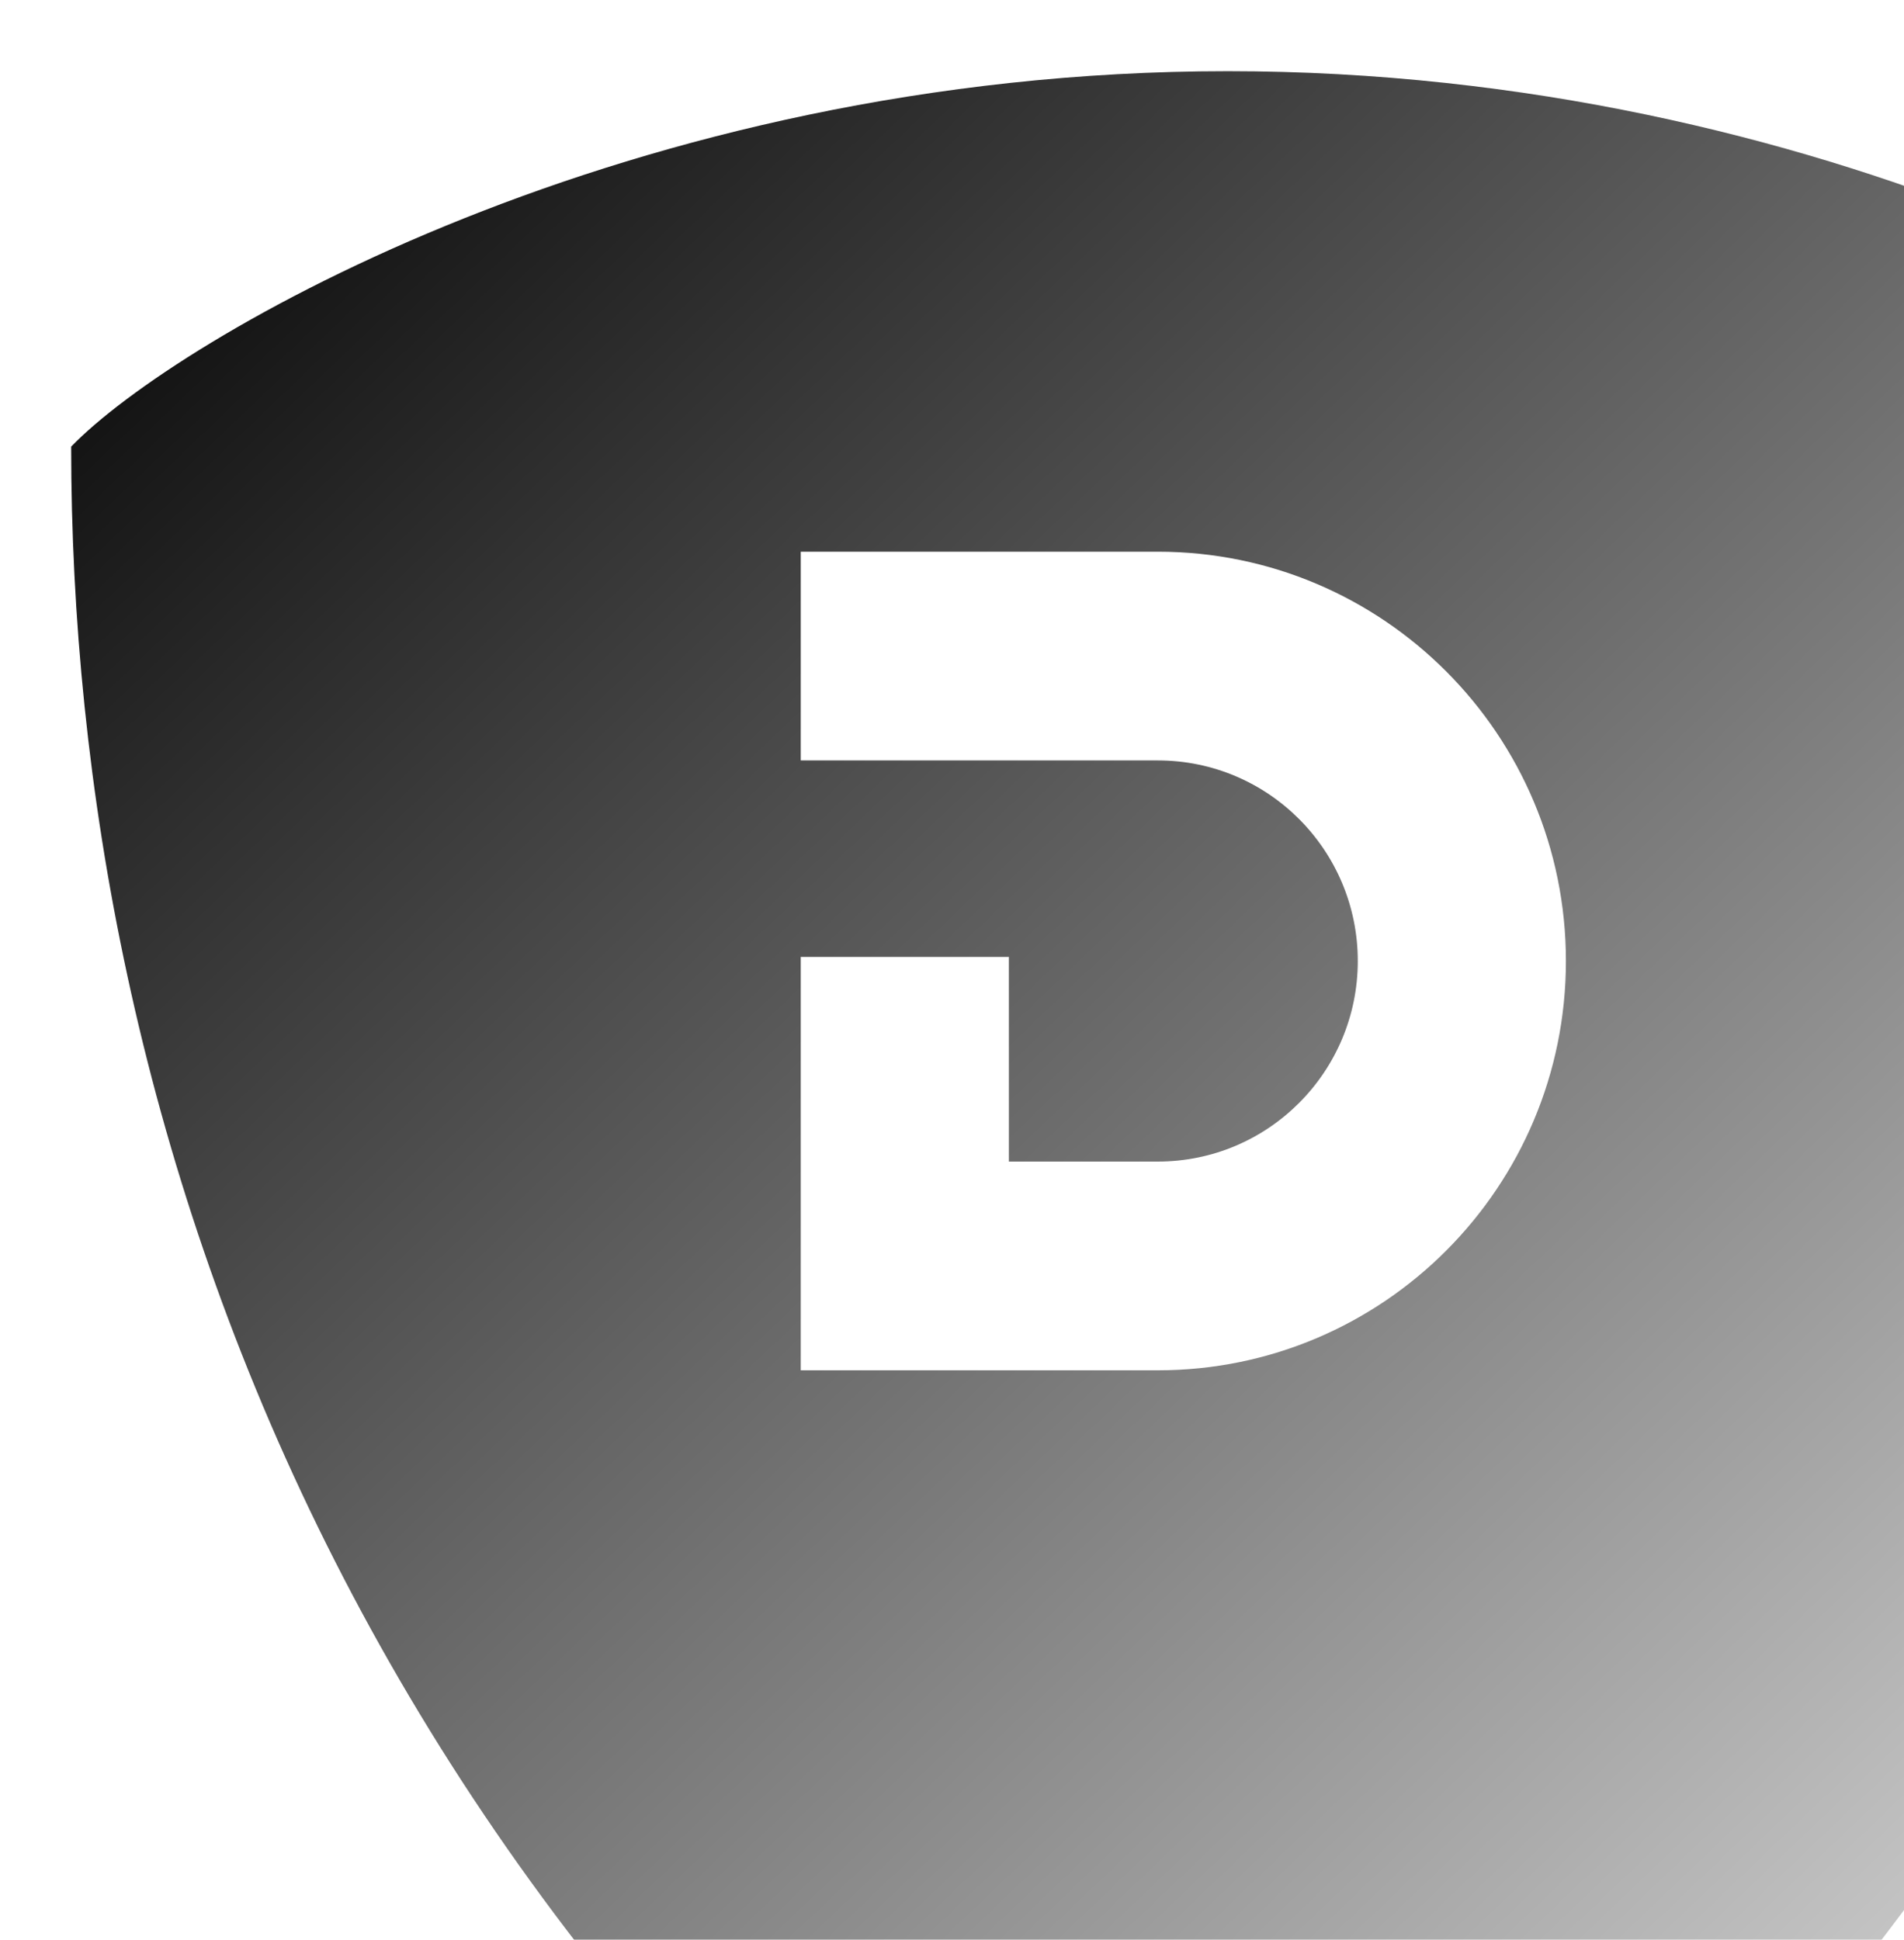<svg width="107" height="109" viewBox="0 0 107 109" fill="none" xmlns="http://www.w3.org/2000/svg">
<g clip-path="url(#clip0_79_88)">
<g filter="url(#filter0_i_79_88)">
<path fill-rule="evenodd" clip-rule="evenodd" d="M133 23.098C133 61.053 117.749 107.6 68 141C18.251 107.6 3 61.053 3 23.098C8.853 17.025 34.346 2 68 2C101.654 2 127.147 17.025 133 23.098Z" fill="url(#paint0_linear_79_88)" style=""/>
</g>
<g filter="url(#filter1_d_79_88)">
<path fill-rule="evenodd" clip-rule="evenodd" d="M60.893 45.73H66.067C72.273 45.73 77.304 50.776 77.304 57C77.304 63.224 72.273 68.27 66.067 68.27H57.696V56.77H46V68.27V80H57.696H66.067C78.732 80 89 69.703 89 57C89 44.298 78.732 34 66.067 34H57.696H46V45.73H57.696H60.893Z" fill="white" style="fill:white;fill-opacity:1;"/>
</g>
</g>
<defs>
<filter id="filter0_i_79_88" x="3" y="2" width="131" height="141" filterUnits="userSpaceOnUse" color-interpolation-filters="sRGB">
<feFlood flood-opacity="0" result="BackgroundImageFix"/>
<feBlend mode="normal" in="SourceGraphic" in2="BackgroundImageFix" result="shape"/>
<feColorMatrix in="SourceAlpha" type="matrix" values="0 0 0 0 0 0 0 0 0 0 0 0 0 0 0 0 0 0 127 0" result="hardAlpha"/>
<feOffset dx="1" dy="2"/>
<feGaussianBlur stdDeviation="2.5"/>
<feComposite in2="hardAlpha" operator="arithmetic" k2="-1" k3="1"/>
<feColorMatrix type="matrix" values="0 0 0 0 0.929 0 0 0 0 0.945 0 0 0 0 0.988 0 0 0 0.6 0"/>
<feBlend mode="normal" in2="shape" result="effect1_innerShadow_79_88"/>
</filter>
<filter id="filter1_d_79_88" x="39" y="25" width="55" height="58" filterUnits="userSpaceOnUse" color-interpolation-filters="sRGB">
<feFlood flood-opacity="0" result="BackgroundImageFix"/>
<feColorMatrix in="SourceAlpha" type="matrix" values="0 0 0 0 0 0 0 0 0 0 0 0 0 0 0 0 0 0 127 0" result="hardAlpha"/>
<feOffset dx="-1" dy="-3"/>
<feGaussianBlur stdDeviation="3"/>
<feComposite in2="hardAlpha" operator="out"/>
<feColorMatrix type="matrix" values="0 0 0 0 0.929 0 0 0 0 0.945 0 0 0 0 0.988 0 0 0 1 0"/>
<feBlend mode="normal" in2="BackgroundImageFix" result="effect1_dropShadow_79_88"/>
<feBlend mode="normal" in="SourceGraphic" in2="effect1_dropShadow_79_88" result="shape"/>
</filter>
<linearGradient id="paint0_linear_79_88" x1="134.548" y1="140.457" x2="2.669" y2="2.316" gradientUnits="userSpaceOnUse">
<stop stop-color="#F2F6FF" stop-opacity="0" style="stop-color:none;stop-opacity:0;"/>
<stop offset="1" stop-color="#F2F6FF" style="stop-color:#F2F6FF;stop-color:color(display-p3 0.949 0.965 1);stop-opacity:1;"/>
</linearGradient>
<clipPath id="clip0_79_88">
<rect width="107" height="109" fill="white" style="fill:white;fill-opacity:1;"/>
</clipPath>
</defs>
</svg>
